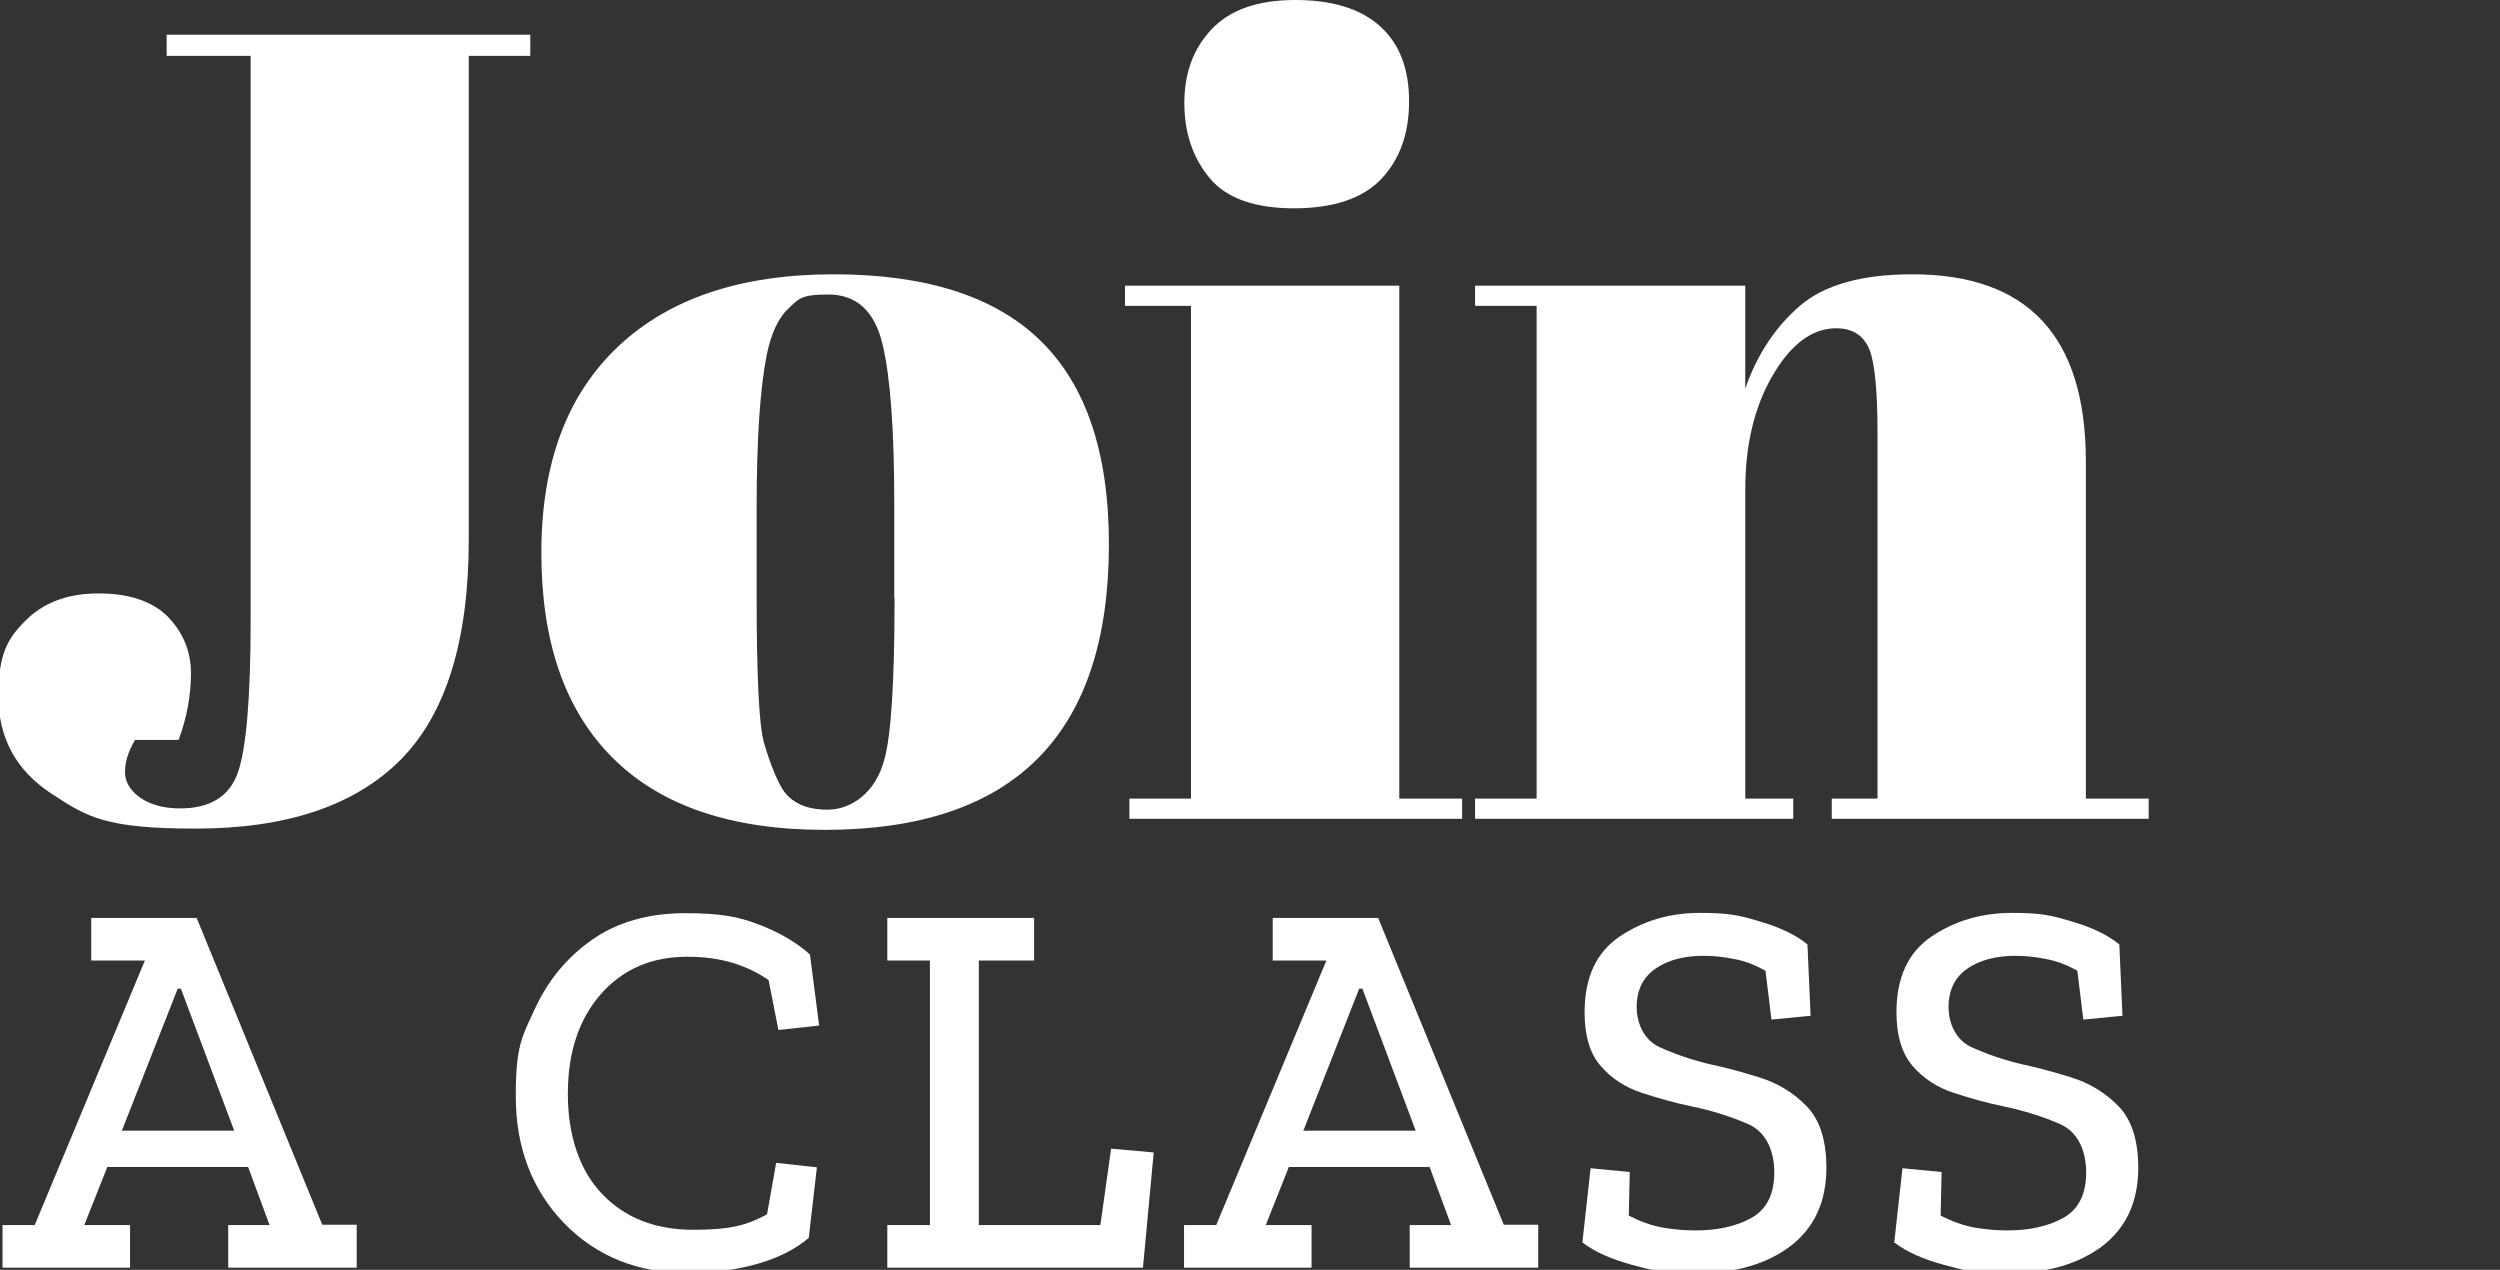<svg xmlns="http://www.w3.org/2000/svg" xmlns:serif="http://www.serif.com/" id="Layer_1" data-name="Layer 1" viewBox="0 0 792 402.3"><rect x="0" y="0" width="792" height="402.3" fill="#333333" stroke="none"/><defs><style>      .cls-1 {        fill: #fff;        stroke-width: 0px;      }    </style></defs><path class="cls-1" d="M52.7,11h115.3v6.7h-19.5v153.3c0,31.9-7.2,55.2-21.6,69.7-14.4,14.5-36.1,21.8-64.9,21.8s-34.4-3.7-45.6-11c-11.2-7.3-16.9-17.6-16.9-30.9s2.8-18.2,8.5-23.9c5.7-5.8,13.4-8.7,23.2-8.7s17.1,2.5,22,7.4c4.8,5,7.3,10.9,7.3,17.9s-1.3,14-3.9,21.1h-13.8c-2.1,3.5-3.2,6.9-3.2,10.1s1.6,5.9,4.8,8.2c3.2,2.2,7.4,3.4,12.6,3.4,9.5,0,15.6-3.7,18.3-11.2,2.7-7.5,4.1-23.6,4.1-48.4V17.7h-26.6v-6.7Z"></path><path class="cls-1" d="M283.3,189.5v-30.2c0-22.9-1.2-39.7-3.7-50.2-2.5-10.5-8.2-15.8-17.2-15.8s-9.4,1.5-12.6,4.4c-3.2,3-5.5,7.9-6.9,14.7-2.1,10.6-3.2,26.8-3.2,48.6v27.7c0,25.8.8,41.3,2.3,46.5,1.5,5.2,3.1,9.5,4.8,12.8,2.6,5.7,7.7,8.5,15.3,8.5s15.3-5.3,18.1-16c2.1-7.6,3.2-24.6,3.2-51.1ZM261.3,262.9c-29.6,0-51.9-7.6-67.1-22.7-15.2-15.1-22.7-36.8-22.7-65.1s8.1-50,24.3-65.3c16.2-15.3,39-22.9,68.3-22.9s51.2,7,65.6,21.1c14.4,14.1,21.6,35.5,21.6,64.4,0,60.3-30,90.5-90.1,90.5Z"></path><path class="cls-1" d="M410,66c-12.5,0-21.5-3.2-26.8-9.6-5.3-6.4-8-14.3-8-23.8s2.9-17.3,8.7-23.4c5.8-6.1,14.6-9.2,26.4-9.2s20.8,2.8,26.9,8.3c6.2,5.6,9.2,13.5,9.2,23.8s-3,18.5-8.9,24.7c-5.9,6.1-15.1,9.2-27.7,9.2ZM356.4,90.5h86.9v162.5h19.9v6.4h-105.4v-6.4h19.5V96.9h-20.9v-6.4Z"></path><path class="cls-1" d="M467.4,90.5h85.5v32.6c3.8-10.9,9.6-19.6,17.4-26.3,7.8-6.6,19.6-9.9,35.5-9.9,36.7,0,55,19.7,55,59.3v106.8h19.9v6.4h-100.4v-6.4h14.5v-115.3c0-14.2-.9-23.4-2.8-27.5-1.9-4.1-5.3-6.2-10.3-6.2-7.6,0-14.3,5-20.1,14.9-5.8,9.9-8.7,22-8.7,36.2v97.9h15.2v6.4h-100.8v-6.4h19.5V96.9h-19.5v-6.4Z"></path><path class="cls-1" d="M113,401.6h-40.7v-13.5h13.1l-6.8-18.4h-44.6l-7.3,18.4h14.5v13.5H.8v-13.5h10.2l34.9-83.8h-17v-13.5h33.4l39.8,97.2h10.9v13.5ZM74.2,358.2l-16.9-45h-1l-17.7,45h35.6Z"></path><path class="cls-1" d="M256.3,392.1c-4.2,3.6-9.7,6.4-16.4,8.3-6.7,1.9-14,2.9-21.9,2.9-16,0-29.1-5.3-39.3-15.8-10.2-10.6-15.3-24-15.3-40.2s2-18.9,6.1-27.8c4.1-8.9,10.1-16.2,18.1-21.8,8-5.6,17.9-8.4,29.5-8.4s17.2,1.2,23.6,3.7c6.4,2.5,11.7,5.6,15.9,9.4l2.9,22.5-12.9,1.4-3.1-15.8c-3.3-2.3-7-4.1-11.2-5.4-4.2-1.3-9.1-2-14.6-2-11.3,0-20.5,4-27.4,11.9s-10.4,18.4-10.4,31.5,3.6,24.1,10.8,31.7c7.2,7.6,16.9,11.4,29,11.4s17.2-1.6,23.3-4.9l2.9-16.3,12.9,1.4-2.6,22.5Z"></path><path class="cls-1" d="M362,401.6h-80.9v-13.5h13.5v-83.8h-13.5v-13.5h46.5v13.5h-17.5v83.8h38.5l3.4-24.2,13.5,1.2-3.4,36.4Z"></path><path class="cls-1" d="M487.3,401.6h-40.7v-13.5h13.1l-6.8-18.4h-44.6l-7.3,18.4h14.5v13.5h-40.4v-13.5h10.2l34.9-83.8h-17v-13.5h33.4l39.8,97.2h10.9v13.5ZM448.5,358.2l-16.9-45h-1l-17.7,45h35.6Z"></path><path class="cls-1" d="M578.6,369.9c0,10.8-3.8,19-11.3,24.8-7.5,5.7-17.3,8.6-29.4,8.6s-14.3-.9-20.9-2.6c-6.6-1.8-11.8-4.1-15.7-7.1l2.6-23.5,12.4,1.2-.3,13.8c3.7,1.9,7.3,3.2,10.8,3.8,3.5.6,6.9.9,10.3.9,7,0,13-1.3,17.8-4,4.8-2.7,7.2-7.5,7.2-14.4s-2.7-12.8-8.1-15.2c-5.4-2.4-11.4-4.3-18.1-5.7-5.3-1.1-10.6-2.6-15.8-4.3-5.2-1.7-9.5-4.5-12.9-8.4-3.5-3.9-5.2-9.6-5.2-17.1,0-11,3.7-19,11.1-24,7.4-5,15.9-7.5,25.5-7.5s12.9.9,19.2,2.8c6.4,1.9,11.3,4.3,14.8,7.2l1,22.6-12.4,1.2-1.9-15.5c-3.3-1.8-6.6-3.1-10-3.7-3.4-.7-6.6-1-9.7-1-6.2,0-11.3,1.4-15.2,4.1-3.9,2.7-5.9,6.8-5.9,12.1s2.4,10.5,7.2,12.7c4.8,2.2,10,4,15.8,5.4,4.8,1,10,2.4,15.8,4.2,5.8,1.8,10.8,4.8,15,9.1,4.2,4.3,6.3,10.8,6.3,19.6Z"></path><path class="cls-1" d="M677.4,369.9c0,10.8-3.8,19-11.3,24.8-7.6,5.7-17.3,8.6-29.4,8.6s-14.4-.9-20.9-2.6c-6.6-1.8-11.8-4.1-15.7-7.1l2.6-23.5,12.4,1.2-.3,13.8c3.7,1.9,7.4,3.2,10.8,3.8,3.5.6,6.9.9,10.3.9,7,0,13-1.3,17.8-4,4.8-2.7,7.2-7.5,7.2-14.4s-2.7-12.8-8.1-15.2c-5.4-2.4-11.4-4.3-18.1-5.7-5.3-1.1-10.6-2.6-15.8-4.3-5.2-1.7-9.5-4.5-12.9-8.4-3.4-3.9-5.2-9.6-5.2-17.1,0-11,3.7-19,11.1-24,7.4-5,15.9-7.5,25.5-7.5s12.9.9,19.2,2.8c6.4,1.9,11.3,4.3,14.8,7.2l1,22.6-12.4,1.2-1.9-15.5c-3.3-1.8-6.6-3.1-10-3.7-3.4-.7-6.6-1-9.7-1-6.2,0-11.3,1.4-15.2,4.1-3.9,2.7-5.9,6.8-5.9,12.1s2.4,10.5,7.2,12.7c4.8,2.2,10,4,15.8,5.4,4.8,1,10,2.4,15.8,4.2,5.8,1.8,10.8,4.8,15,9.1,4.2,4.3,6.3,10.8,6.3,19.6Z"></path></svg>